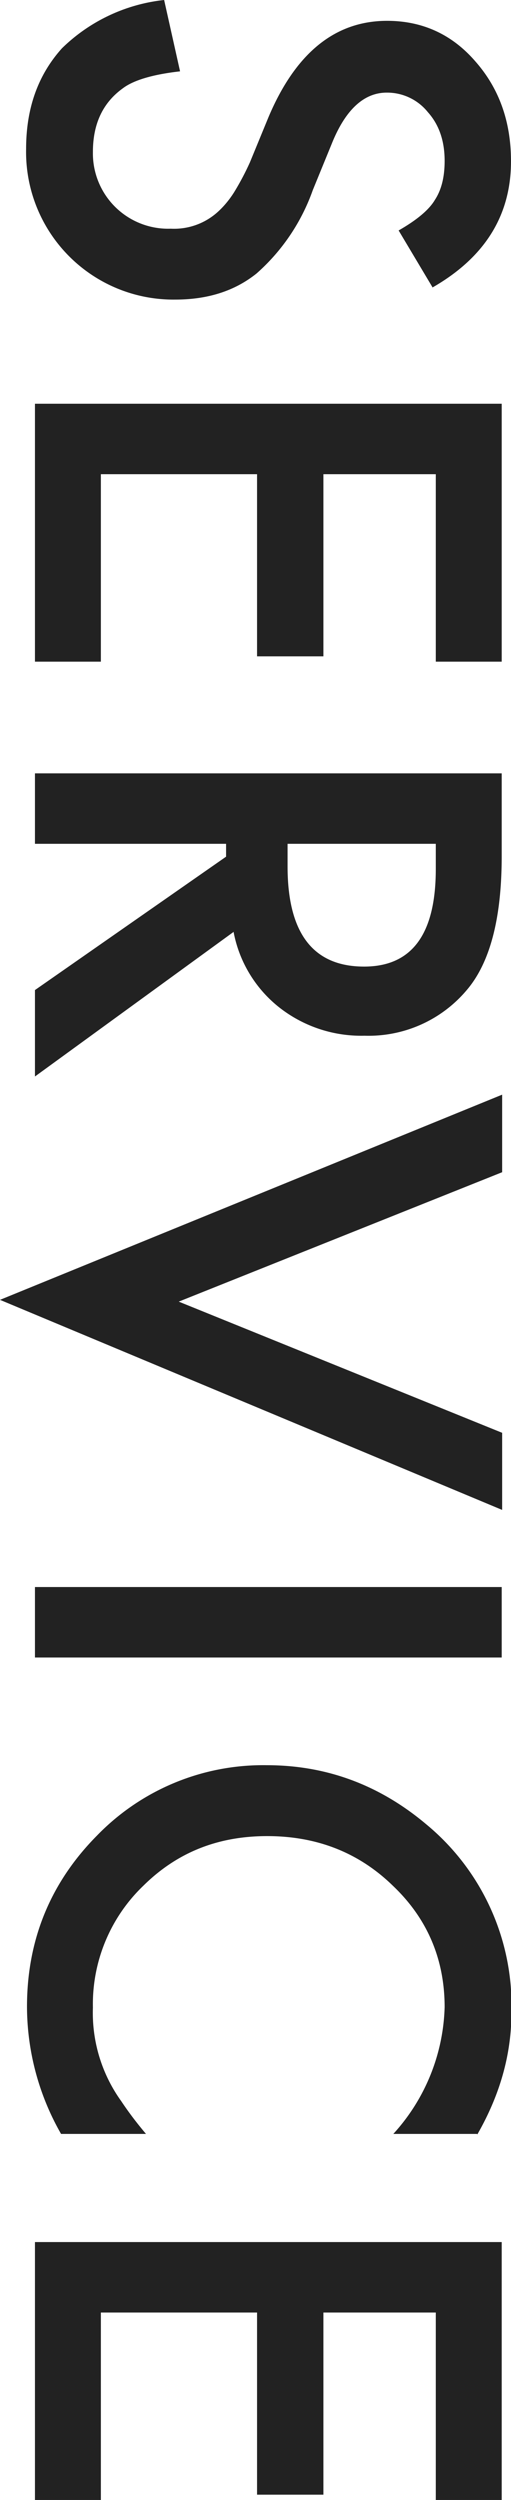 <svg xmlns="http://www.w3.org/2000/svg" width="11.55" height="56.41" data-name="レイヤー 2" viewBox="0 0 11.55 56.41"><g data-name="レイヤー 1"><g fill="#222" data-name="CAREER" style="isolation:isolate"><path d="M9.78 6.49 9.01 5.2c.42-.24.69-.47.82-.69.15-.23.22-.52.22-.88 0-.44-.12-.81-.38-1.1a1.18 1.18 0 0 0-.93-.44c-.51 0-.93.38-1.24 1.15l-.43 1.05A4.52 4.52 0 0 1 5.8 6.17c-.5.4-1.11.59-1.84.59a3.33 3.33 0 0 1-3.37-3.4c0-.92.27-1.67.81-2.27A3.9 3.9 0 0 1 3.71 0l.36 1.61c-.62.07-1.05.2-1.29.38-.46.33-.68.81-.68 1.44a1.7 1.7 0 0 0 1.76 1.73 1.47 1.47 0 0 0 1.03-.35c.14-.12.28-.28.4-.47a6 6 0 0 0 .36-.68l.42-1.02C6.68 1.2 7.57.47 8.75.47c.79 0 1.46.3 1.99.91.54.61.81 1.36.81 2.26 0 1.22-.59 2.17-1.78 2.85ZM9.85 14.93V10.7H7.31v4.11h-1.5V10.7H2.28v4.23H.79V9.11h10.55v5.82h-1.5ZM5.29 21.02l-4.5 3.27v-1.95l4.32-3.01v-.29H.79v-1.59h10.55v1.87c0 1.39-.26 2.4-.79 3.02a2.9 2.9 0 0 1-2.31 1.03 3 3 0 0 1-1.93-.64 2.84 2.84 0 0 1-1.03-1.7Zm1.21-1.98v.51c0 1.51.58 2.26 1.73 2.26 1.08 0 1.62-.73 1.62-2.2v-.57H6.5ZM11.35 26.45l-7.31 2.92 7.31 2.96v1.74L0 29.33l11.35-4.63v1.74ZM11.35 37.4H.79v-1.59h10.55v1.59ZM10.78 48.15H8.89a4.42 4.42 0 0 0 1.16-2.86c0-1.08-.39-2-1.17-2.74-.77-.75-1.72-1.12-2.84-1.12s-2.04.37-2.8 1.12A3.7 3.7 0 0 0 2.1 45.3a3.41 3.41 0 0 0 .64 2.11c.16.24.34.48.56.74H1.38a5.8 5.8 0 0 1-.77-2.87c0-1.51.53-2.8 1.58-3.86a5.23 5.23 0 0 1 3.84-1.59c1.34 0 2.54.44 3.6 1.33a5.3 5.3 0 0 1 1.93 4.25c0 .95-.26 1.86-.77 2.75ZM9.85 56.41v-4.23H7.31v4.11h-1.5v-4.11H2.28v4.23H.79v-5.82h10.55v5.82h-1.5Z"/></g></g></svg>